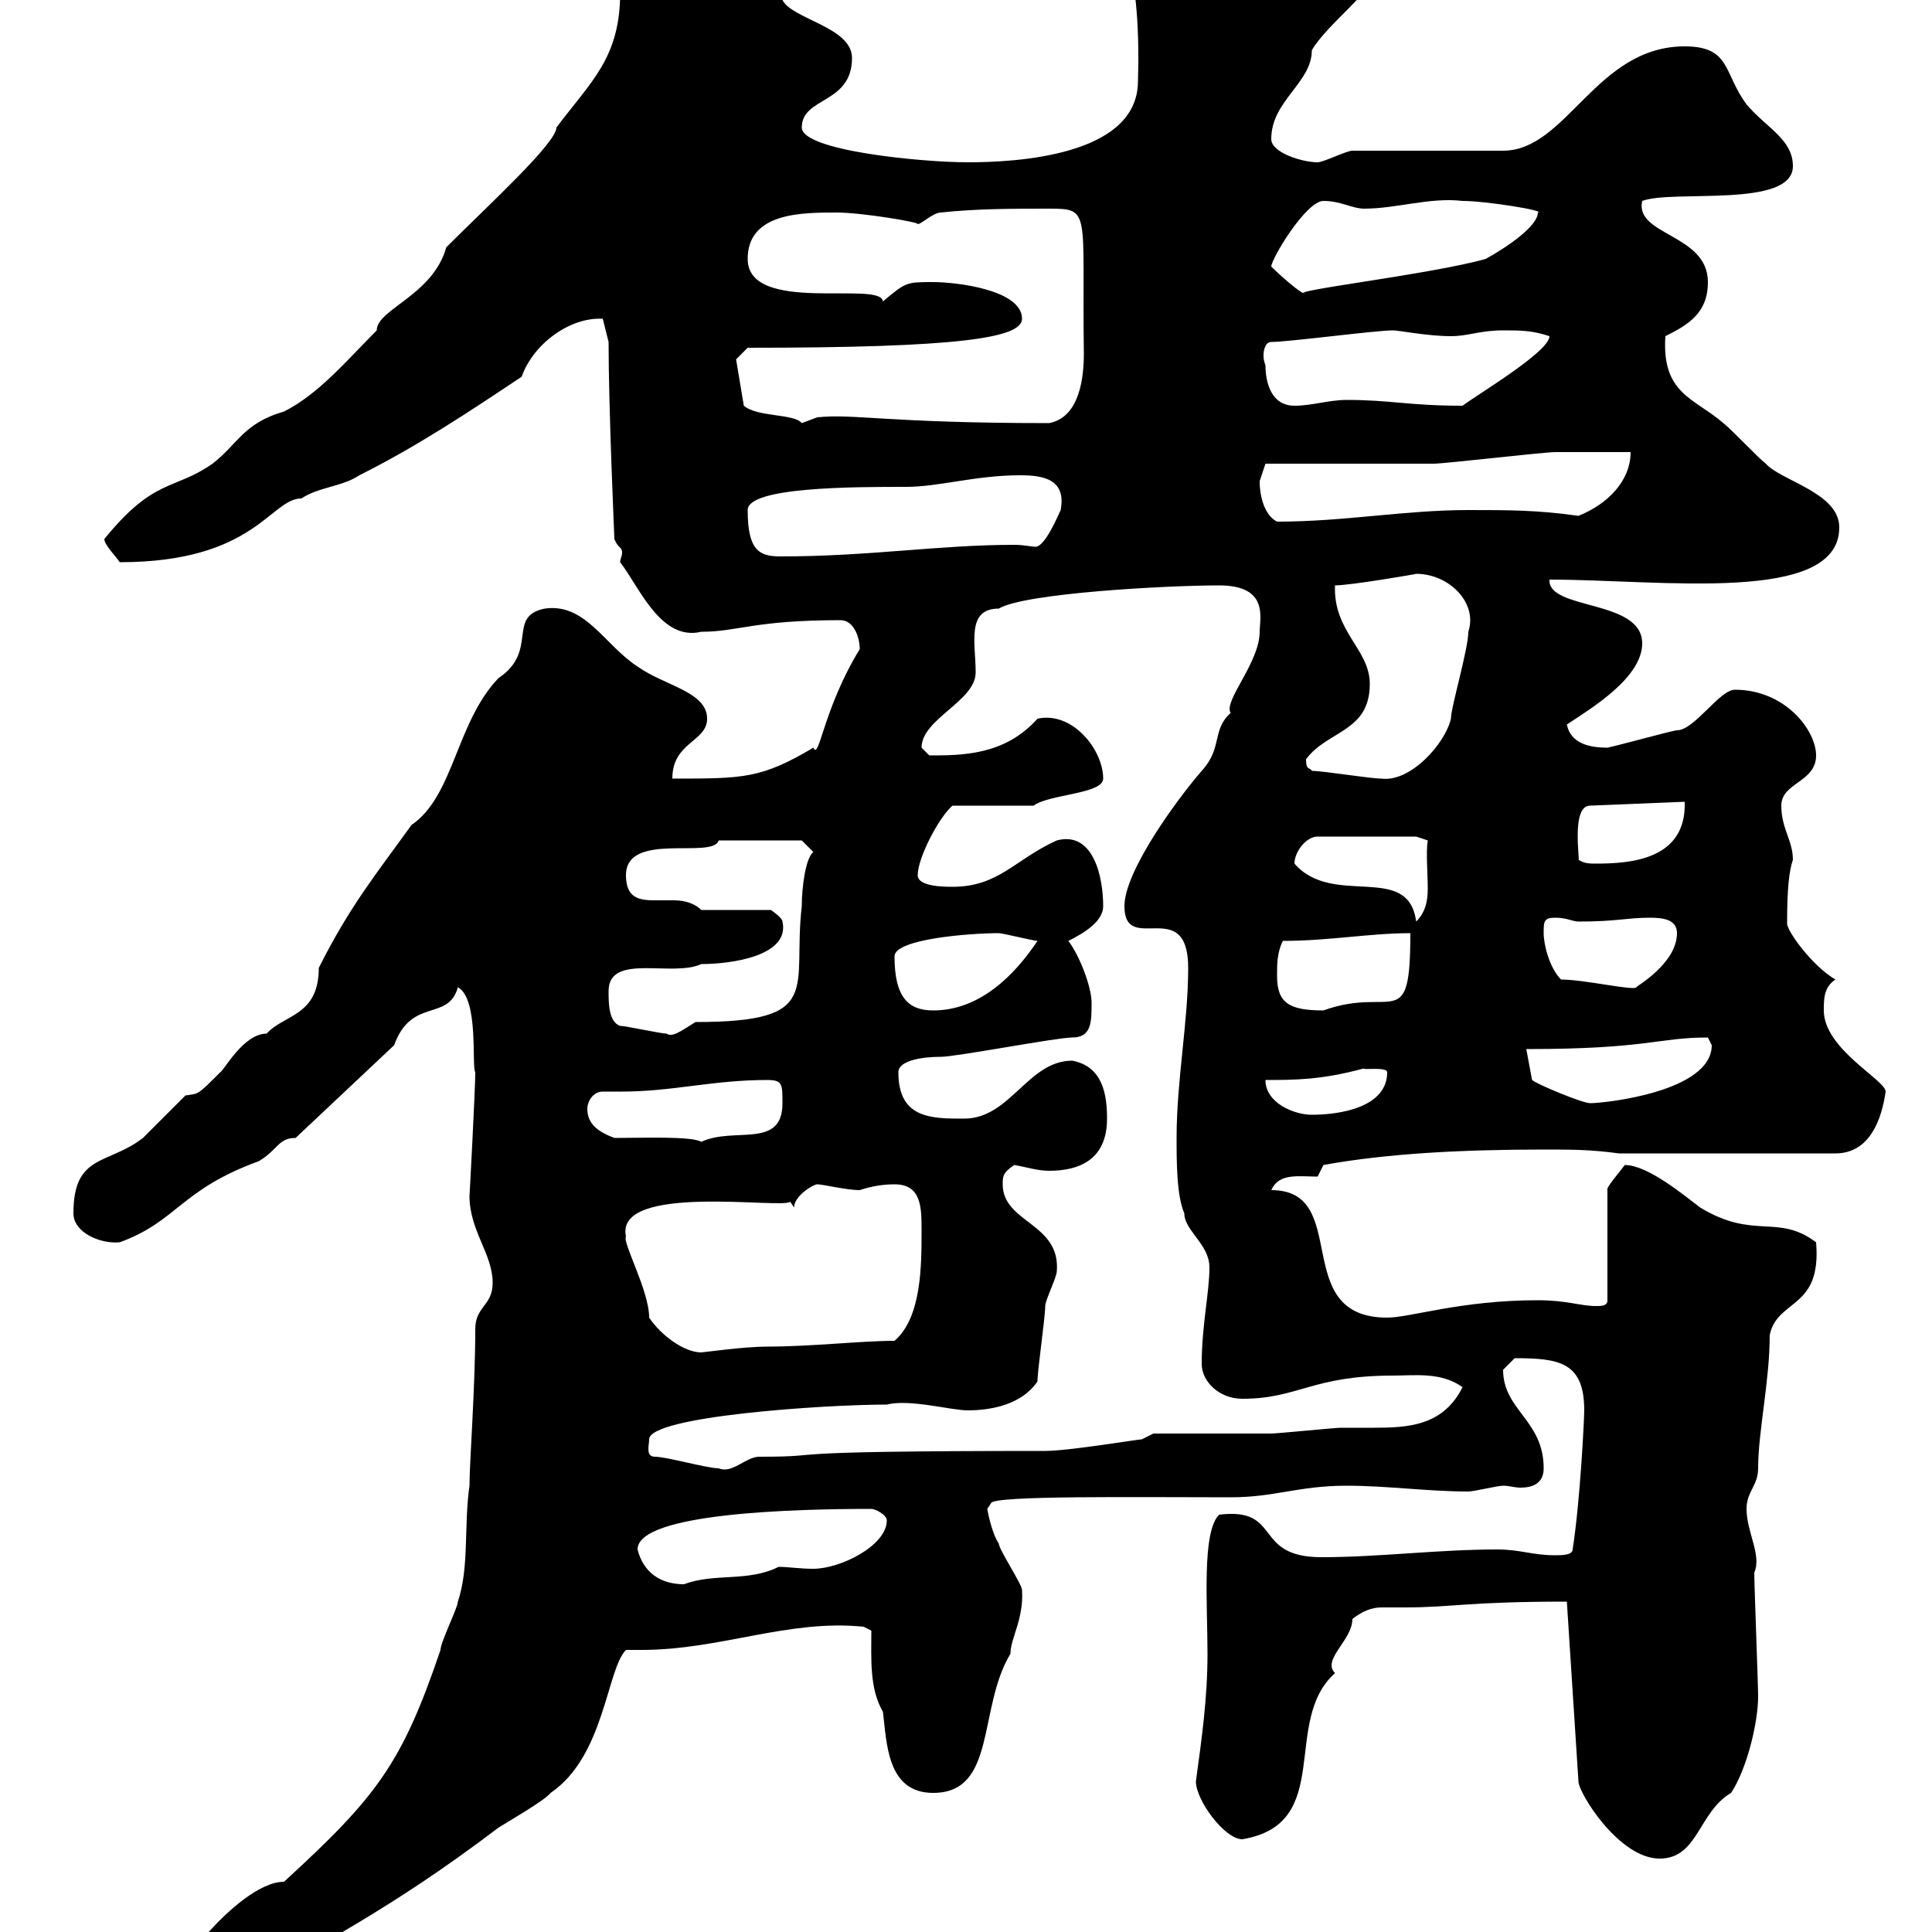 <svg xmlns="http://www.w3.org/2000/svg" xmlns:xlink="http://www.w3.org/1999/xlink" width="300" height="300"><path d="M7.20 313.80C7.20 319.20 15 319.20 18.60 319.20C26.10 319.20 28.20 310.50 36 312C36.90 309.60 38.70 308.40 41.40 307.20C49.80 301.50 60 297 77.40 283.80C78.30 283.20 84.60 279.60 85.50 278.40C93.90 272.70 94.20 259.20 97.20 256.20C97.80 256.20 99 256.20 99.60 256.20C111.90 256.20 122.40 251.40 134.10 252.60L135.30 253.20C135.30 257.70 135 262.20 137.10 265.80C137.70 270.60 137.70 278.40 144.90 278.40C154.80 278.40 151.80 265.20 156.90 256.80C156.90 254.40 159 251.40 158.70 246.90C158.70 246 155.10 240.60 155.10 239.70C153.90 237.90 153.30 234.30 153.30 234.30L153.90 233.40C154.20 232.20 176.70 232.50 191.10 232.50C198 232.50 201.60 230.70 209.10 230.70C215.40 230.70 221.70 231.60 228 231.60C228.90 231.60 232.50 230.70 233.40 230.70C234.30 230.70 235.20 231 236.10 231C237.90 231 239.70 230.40 239.70 228C239.70 220.50 233.40 219 233.40 212.70C233.40 212.70 235.20 210.90 235.20 210.90C242.10 210.90 246 211.50 246 219C246 220.20 245.40 232.80 244.20 240.60C244.20 241.50 242.40 241.50 241.50 241.50C237.90 241.50 236.10 240.60 232.50 240.60C223.20 240.60 214.20 241.80 205.20 241.80C194.40 241.80 199.20 234 189.30 235.20C186.60 237.90 187.50 249 187.50 256.80C187.50 263.70 186.60 270 185.70 276.60C185.70 279.60 190.20 285.60 192.90 285.60C207.30 283.20 198.90 267.30 207.30 259.80C205.20 257.70 210 254.70 210 251.40C211.50 250.20 213 249.60 214.50 249.60C216 249.60 216.90 249.60 218.10 249.60C225.60 249.60 227.70 248.70 243.30 248.70L245.10 276.60C245.10 278.40 251.40 288.60 257.70 288.60C263.70 288.60 263.70 281.40 268.80 278.40C271.20 274.80 273 267.60 273 263.40C273 261.60 272.40 246 272.40 244.20C273.60 241.50 271.20 237.90 271.20 234.30C271.20 231.60 273 230.70 273 228C273 222.30 274.80 214.50 274.80 207.30C276 201.60 282.90 203.40 282 192.90C276 188.40 272.40 192.60 264 187.50C261.60 185.70 255.90 180.90 252.30 180.90C251.40 182.10 249.30 184.50 249.60 184.80L249.60 201.90C249.60 202.80 248.70 202.80 247.80 202.80C245.40 202.80 243.30 201.90 238.80 201.90C226.80 201.90 219 204.60 215.40 204.60C200.10 204.60 210 184.80 197.40 184.80C198.60 182.10 201.60 182.70 204.60 182.70L205.50 180.90C215.40 179.10 227.10 178.50 239.70 178.50C244.20 178.50 246.90 178.50 251.40 179.10L285 179.10C290.40 179.10 292.20 173.70 292.80 169.50C292.80 167.70 283.20 162.90 283.20 156.90C283.20 155.10 283.20 153.30 285 152.10C281.40 150 277.50 144.60 277.50 143.40C277.50 138 277.80 135.30 278.40 133.50C278.40 130.50 276.60 128.70 276.60 125.10C276.60 121.50 282 121.50 282 117.30C282 113.40 277.20 107.10 269.40 107.10C267 107.10 263.10 113.40 260.40 113.40C259.80 113.40 252.30 115.50 249.60 116.10C246.90 116.10 243.90 115.50 243.30 112.50C246.90 110.10 255 105.30 255 99.90C255 93 240.30 94.80 240.60 90C258 90 285.60 93.90 285.60 81.90C285.60 76.50 276.60 74.70 274.20 72C273 71.10 268.80 66.60 267.60 65.70C263.10 61.80 258 61.20 258.60 52.20C262.20 50.40 265.20 48.60 265.20 43.80C265.20 36.30 253.80 36.60 255 31.20C259.80 29.40 278.40 32.40 278.40 25.80C278.40 21.60 274.20 19.80 271.20 16.20C267.60 11.40 268.80 7.20 261.60 7.20C247.80 7.20 243.30 23.40 233.40 23.40L210 23.40C209.10 23.40 205.50 25.20 204.60 25.20C202.20 25.20 197.40 23.70 197.40 21.60C197.40 15.60 203.70 12.90 203.70 7.80C206.10 3.60 214.80-2.70 211.80-3C211.80-9 198.30-7.20 198.30-10.20C193.50-8.70 184.20-17.70 176.70-19.20C173.10-19.20 173.10-19.20 173.10-14.40C173.10-10.20 177.30-7.20 176.70 12.60C176.70 24.30 157.50 25.20 150.30 25.20C143.10 25.20 124.50 23.40 124.50 19.80C124.50 15 132.30 16.20 132.30 9C132.30 4.20 123 3 121.50 0C118.20 0 109.80-13.20 105.30-13.20C102-13.20 95.40-13.80 95.40-8.40C95.40-5.40 96.30-3.60 96.30-1.20C96.30 9 91.80 12.60 86.40 19.80C86.40 22.20 75.90 31.80 69.30 38.40C67.20 45.90 58.50 48 58.50 51.30C54 55.80 49.50 61.20 44.10 63.90C37.80 65.70 36.90 69 33 72C27 76.20 24 74.10 16.20 83.70C16.20 84.60 18 86.40 18.60 87.30C39.60 87.30 42 77.40 46.80 77.40C49.50 75.60 53.10 75.60 55.80 73.80C64.80 69.30 72.90 63.90 81 58.50C82.80 53.40 88.50 49.20 93.60 49.50L94.50 53.10C94.50 63.60 95.40 83.40 95.40 83.70C96 85.20 96.60 84.90 96.60 85.80C96.60 86.40 96.30 86.70 96.30 87.30C99.30 91.20 102.60 99.60 108.90 98.10C114.60 98.10 117 96.30 130.50 96.30C132.60 96.30 133.50 99 133.50 100.80C127.80 110.10 127.20 118.20 126.30 116.10C118.20 120.90 115.50 120.90 104.40 120.90C104.40 115.20 109.80 115.20 109.80 111.60C109.80 107.40 103.20 106.50 99 103.50C93.90 100.20 90.90 93.60 84.60 94.50C78.60 95.70 83.70 101.10 77.40 105.30C70.80 112.20 70.50 123.60 63.90 128.10C58.50 135.60 54.30 140.70 49.50 150.30C49.50 157.80 44.10 157.50 41.40 160.50C37.80 160.50 34.80 166.20 34.20 166.50C30.60 170.10 30.90 169.80 28.80 170.10C27.60 171.30 23.40 175.50 22.20 176.70C16.80 180.90 11.40 179.10 11.40 188.40C11.40 191.40 15.60 193.20 18.60 192.90C27.60 189.60 27.90 184.80 40.20 180.30C43.20 178.50 43.20 176.70 45.90 176.70L61.20 162.30C63.90 154.80 69.60 158.70 71.10 153.30C74.40 155.10 73.20 165.60 73.80 166.50C73.80 169.20 72.90 186 72.90 185.70C72.90 191.10 76.50 194.70 76.50 199.20C76.50 202.80 73.80 202.80 73.80 206.40C73.80 215.40 72.90 227.10 72.90 230.70C72 237 72.90 243.30 71.10 248.70C71.10 249.60 68.40 255 68.40 256.20C62.40 273.90 58.50 279 44.10 292.20C40.20 292.20 35.10 297 32.40 300C27.90 304.50 18 305.40 18.60 307.20C13.80 307.20 7.20 312 7.20 313.80ZM99 240.60C99 234.90 123.60 234.30 135.30 234.30C135.90 234.30 137.70 235.20 137.70 236.10C137.70 240 130.50 243.60 126.30 243.60C124.20 243.60 122.40 243.30 120.90 243.30C116.10 245.70 111 244.20 106.20 246C102.60 246 99.90 244.20 99 240.60ZM101.70 226.20C100.20 226.20 100.80 224.40 100.80 223.50C100.80 219.90 128.10 218.10 137.70 218.10C141.30 217.20 147.60 219 150.30 219C153.90 219 158.70 218.10 161.10 214.50C161.10 212.70 162.30 204.60 162.30 202.80C162.30 201.90 164.10 198.30 164.10 197.40C164.70 189.90 155.70 189.90 155.70 183.90C155.70 182.70 155.70 182.10 157.50 180.90C159.30 181.20 161.10 181.80 162.90 181.80C167.70 181.80 171.90 180 171.90 173.70C171.90 170.10 171.30 165.60 166.50 164.70C159.60 164.70 156.90 173.70 149.70 173.70C144.60 173.70 139.50 173.70 139.50 166.50C139.50 164.70 143.10 164.10 146.10 164.10C148.50 164.10 164.10 161.10 166.50 161.10C169.50 161.10 169.50 158.70 169.50 155.70C169.50 153.30 167.70 148.50 165.90 146.10C168.30 144.90 171.30 143.10 171.30 140.70C171.30 136.20 169.80 129 164.10 130.50C157.50 133.50 155.10 137.70 147.90 137.70C146.70 137.70 142.50 137.70 142.50 135.90C142.50 133.20 145.80 126.90 147.90 125.10L160.50 125.10C162.90 123.30 171.30 123.30 171.30 120.90C171.30 116.40 166.50 110.40 161.10 111.60C156 117.30 149.40 117.30 144.30 117.30C144.30 117.30 143.10 116.10 143.10 116.10C143.10 111.60 151.50 108.90 151.50 104.40C151.50 99.90 150 94.50 155.10 94.50C159 92.10 181.20 90.90 189.30 90.90C197.10 90.90 195.60 96 195.60 98.10C195.60 102.90 189.90 108.90 191.10 110.70C188.10 113.40 189.90 116.10 186.60 119.70C182.70 124.20 174.60 135.30 174.60 140.70C174.60 148.50 184.50 138.90 184.50 150.30C184.50 158.70 182.70 167.70 182.70 176.70C182.70 180.30 182.70 185.70 183.90 188.40C183.90 191.10 187.80 193.20 187.80 196.80C187.80 200.70 186.60 205.80 186.60 211.80C186.60 214.50 189.30 217.20 192.90 217.20C201.60 217.20 203.70 213.60 216.30 213.60C219.60 213.60 223.80 213 227.10 215.40C224.10 221.40 218.70 221.70 213.30 221.70C211.50 221.70 209.70 221.70 208.20 221.70C207.30 221.70 198.30 222.60 197.40 222.60C194.70 222.60 182.10 222.60 179.10 222.60L177.30 223.50C176.70 223.50 165.90 225.30 162.30 225.30C116.40 225.30 130.20 226.20 117.90 226.20C115.80 226.20 113.70 228.90 111.60 228C109.80 228 103.50 226.20 101.70 226.20ZM100.80 204.60C100.80 200.40 96.60 192.90 97.20 192C95.40 183.60 121.80 187.80 122.70 186.60L123.30 187.50C123.30 185.70 126.30 183.90 126.90 183.90C127.80 183.90 131.40 184.80 133.50 184.80C135.30 184.20 137.10 183.90 138.90 183.90C143.10 183.90 143.10 187.50 143.10 191.10C143.10 196.50 143.10 204.60 138.90 208.20C133.80 208.20 126 209.10 119.10 209.10C115.50 209.10 109.20 210 108.90 210C106.20 210 102.60 207.30 100.80 204.60ZM95.40 176.70C93 175.80 91.20 174.60 91.20 172.20C91.20 171 92.10 169.50 93.60 169.50C94.50 169.50 95.70 169.50 96.60 169.50C104.40 169.50 110.70 167.70 119.10 167.70C121.50 167.70 121.50 168.30 121.50 171.30C121.50 178.50 114 174.90 108.90 177.30C107.40 176.40 99.90 176.70 95.40 176.70ZM196.50 167.70C201 167.70 205.20 167.70 211.80 165.90C211.50 166.20 215.40 165.60 215.40 166.50C215.40 171.90 208.20 173.10 203.70 173.10C201 173.10 196.50 171.30 196.50 167.70ZM237 162.90C255.90 162.90 257.40 161.10 265.20 161.10C265.20 161.10 265.80 162.30 265.80 162.30C265.80 169.50 249.30 171.30 246.90 171.30C245.70 171.30 238.50 168.30 237.90 167.70ZM96.30 159.30C94.50 158.70 94.50 155.70 94.50 153.90C94.50 147.90 104.40 151.80 108.90 149.70C113.40 149.70 122.70 148.50 121.50 143.10C121.50 142.50 119.70 141.30 119.70 141.30L108.90 141.30C108 140.40 106.50 139.80 104.70 139.80C103.50 139.80 102.90 139.80 101.70 139.80C99.30 139.80 97.20 139.50 97.20 135.90C97.20 129 110.70 133.50 111.60 130.50C113.40 130.50 117.90 130.50 124.50 130.50C124.50 130.50 126.30 132.30 126.30 132.30C125.10 133.20 124.50 137.70 124.50 140.70C123 153.60 128.10 158.70 108 158.70C105.60 160.20 104.40 161.10 103.50 160.50C102.60 160.50 97.20 159.30 96.30 159.30ZM138.90 148.50C138.90 145.80 150.60 144.90 155.10 144.90C155.70 144.90 160.50 146.10 161.10 146.10C157.50 151.50 152.10 156.90 144.90 156.90C141 156.90 138.90 154.80 138.90 148.50ZM198.30 151.50C198.30 149.70 198.30 147.90 199.20 146.10C206.40 146.10 212.70 144.90 219 144.90C219 160.80 216.30 153 205.50 156.90C200.10 156.90 198.30 155.70 198.30 151.50ZM242.40 152.10C240.60 150.30 239.70 146.70 239.70 144.90C239.70 143.10 239.70 142.50 241.50 142.50C243.30 142.50 244.20 143.10 245.10 143.10C251.10 143.10 252.60 142.50 256.20 142.50C258.30 142.50 260.40 142.80 260.40 144.90C260.40 149.70 253.80 153.30 254.10 153.30C253.80 153.90 246 152.10 242.40 152.10ZM201 134.10C201 132.30 202.80 129.90 204.60 129.90L219.90 129.90L221.70 130.50C221.40 132.30 221.70 135.60 221.70 138C221.70 139.80 221.40 141.60 219.90 143.10C218.70 133.80 207 141 201 134.10ZM245.10 133.50C245.40 133.80 243.90 125.10 246.90 125.10L261.60 124.50C261.90 133.50 253.20 134.10 247.80 134.10C246.90 134.10 246 134.10 245.10 133.50ZM203.70 119.70C203.40 119.10 202.80 119.70 202.80 117.90C206.10 113.40 212.70 113.70 212.70 106.20C212.70 100.80 207 98.10 207.30 90.90C209.70 90.90 220.20 89.10 219.90 89.10C225 89.10 229.50 93.60 228 98.10C228 100.80 225.30 109.80 225.30 111.60C224.40 115.50 219 121.50 214.50 120.90C212.70 120.90 205.50 119.70 203.70 119.70ZM116.10 79.20C116.10 75.60 132.60 75.60 140.70 75.60C145.80 75.60 151.50 73.80 158.40 73.80C162 73.80 165.60 74.40 164.70 79.20C164.40 79.80 162.30 84.90 160.80 84.90C160.20 84.90 159 84.60 157.50 84.60C145.80 84.60 135 86.40 121.20 86.40C117.90 86.40 116.10 85.50 116.10 79.20ZM195.60 74.70C195.60 74.70 196.50 72 196.50 72C200.10 72 219 72 222.60 72C224.40 72 239.70 70.20 241.50 70.20C243.30 70.20 251.40 70.20 253.20 70.20C253.20 74.70 249.60 78.30 245.10 80.10C238.80 79.20 234.30 79.20 228 79.20C218.10 79.20 208.80 81 198.30 81C196.50 80.10 195.60 77.40 195.60 74.70ZM114.30 55.80L116.10 54C148.80 54 158.70 52.50 158.70 49.50C158.70 45 148.50 43.80 144.90 43.80C140.70 43.80 140.70 43.80 137.10 46.80C136.80 43.50 116.10 48.90 116.10 40.20C116.10 33 124.50 33 129.90 33C133.80 33 142.80 34.50 142.50 34.80C143.10 34.80 144.90 33 146.10 33C151.50 32.40 157.50 32.40 162.90 32.40C169.50 32.40 168 32.70 168.30 54.90C168.30 58.50 167.70 64.80 162.90 65.70C137.70 65.70 132.60 64.20 126.90 64.80C126.90 64.80 124.50 65.70 124.50 65.70C123.30 64.20 117.60 64.80 115.50 63ZM196.50 56.70C196.50 56.70 196.20 56.10 196.20 55.20C196.20 54.30 196.50 53.10 197.40 53.10C200.10 53.10 213.60 51.30 216.30 51.30C217.20 51.30 221.70 52.20 225.30 52.20C228 52.20 229.80 51.30 233.40 51.30C236.10 51.30 237.90 51.30 240.60 52.20C240.60 54.60 229.50 61.20 227.10 63C218.70 63 216 62.10 209.10 62.10C206.40 62.10 203.70 63 201 63C197.40 63 196.50 59.40 196.50 56.70ZM197.40 41.40C197.40 40.20 202.80 31.20 205.50 31.20C208.20 31.20 210 32.40 211.80 32.40C216.90 32.40 222 30.60 227.10 31.20C230.70 31.20 240 32.70 238.80 33C238.80 35.10 234 38.40 230.70 40.20C222.30 42.60 198.90 45.30 202.80 45.60C202.20 45.90 198.30 42.30 197.40 41.40Z"/></svg>